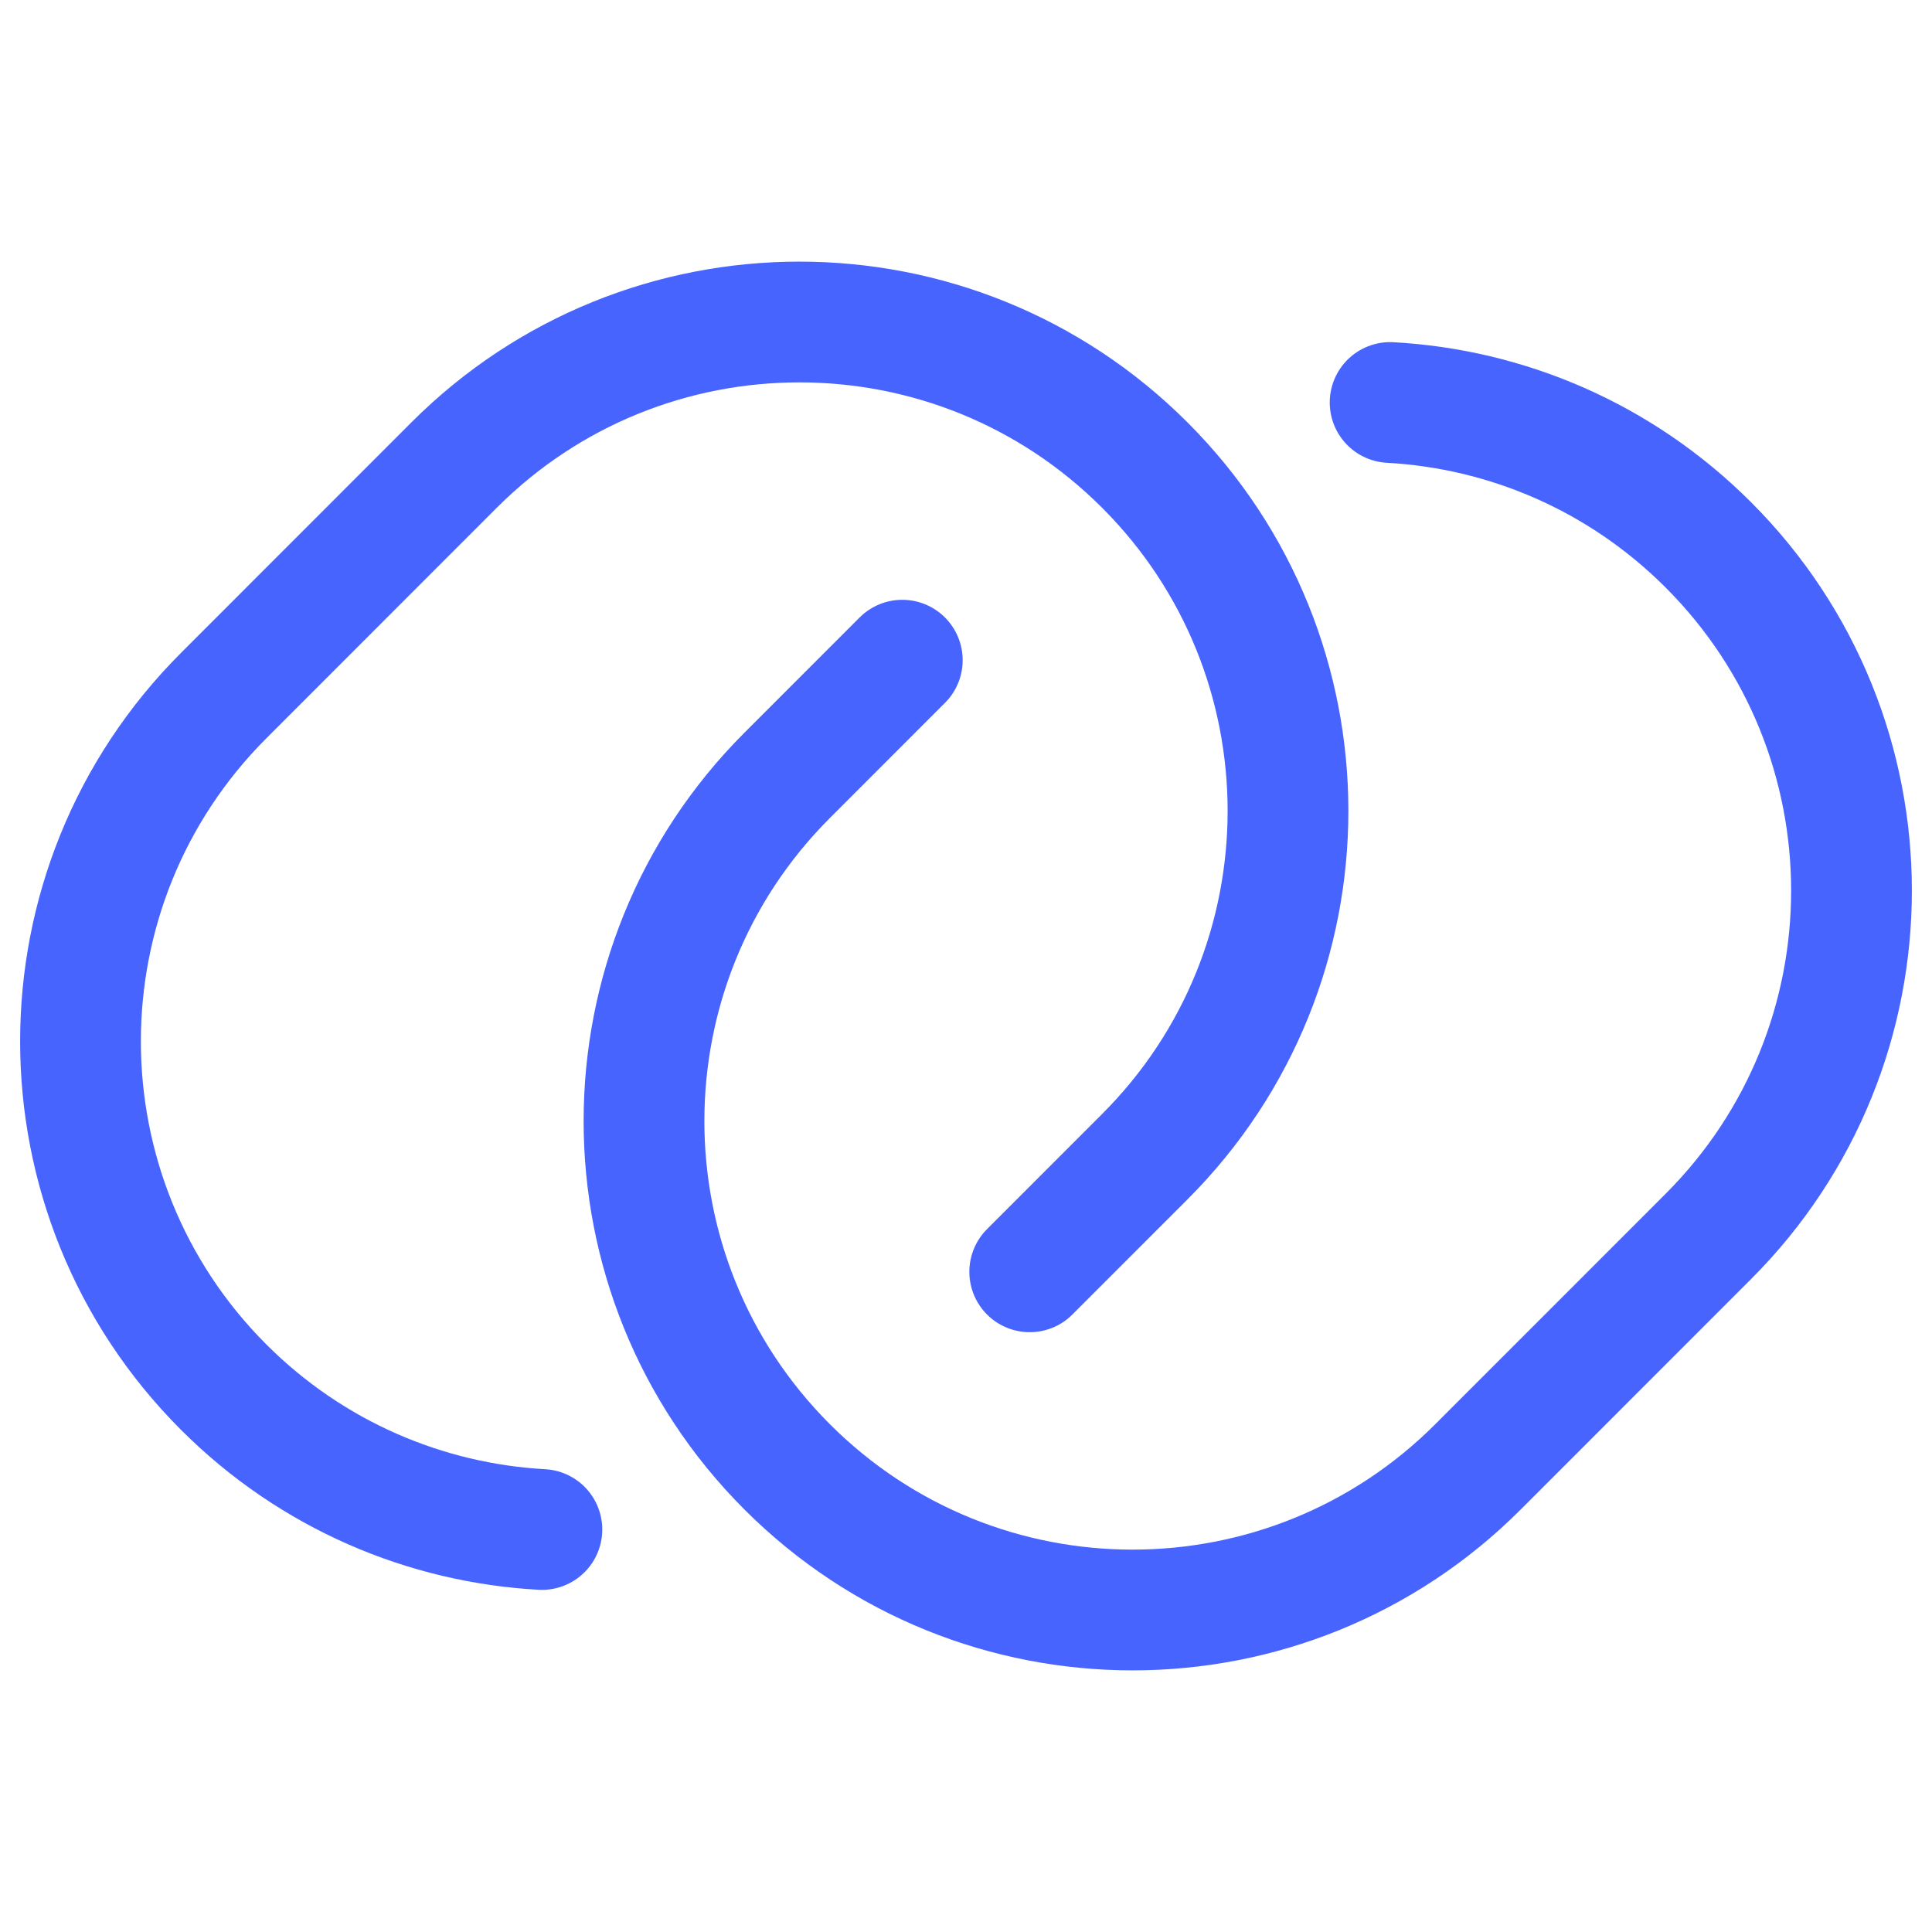 <svg width="48" height="48" viewBox="0 0 48 48" fill="none" xmlns="http://www.w3.org/2000/svg">
<path d="M25.583 31.598L28.445 28.735C33.185 23.992 33.185 16.301 28.445 11.558C23.704 6.814 16.018 6.814 11.278 11.558L5.555 17.284C0.815 22.027 0.815 29.718 5.555 34.461C7.754 36.661 10.586 37.84 13.463 38" stroke="#4864FF" stroke-width="3" stroke-linecap="round" stroke-linejoin="round"/>
<path d="M22.417 16.402L19.555 19.265C14.815 24.008 14.815 31.699 19.555 36.442C24.296 41.186 31.982 41.186 36.722 36.442L42.445 30.717C47.185 25.973 47.185 18.282 42.445 13.539C40.246 11.339 37.414 10.159 34.537 10" stroke="#4864FF" stroke-width="3" stroke-linecap="round" stroke-linejoin="round"/>
</svg>
